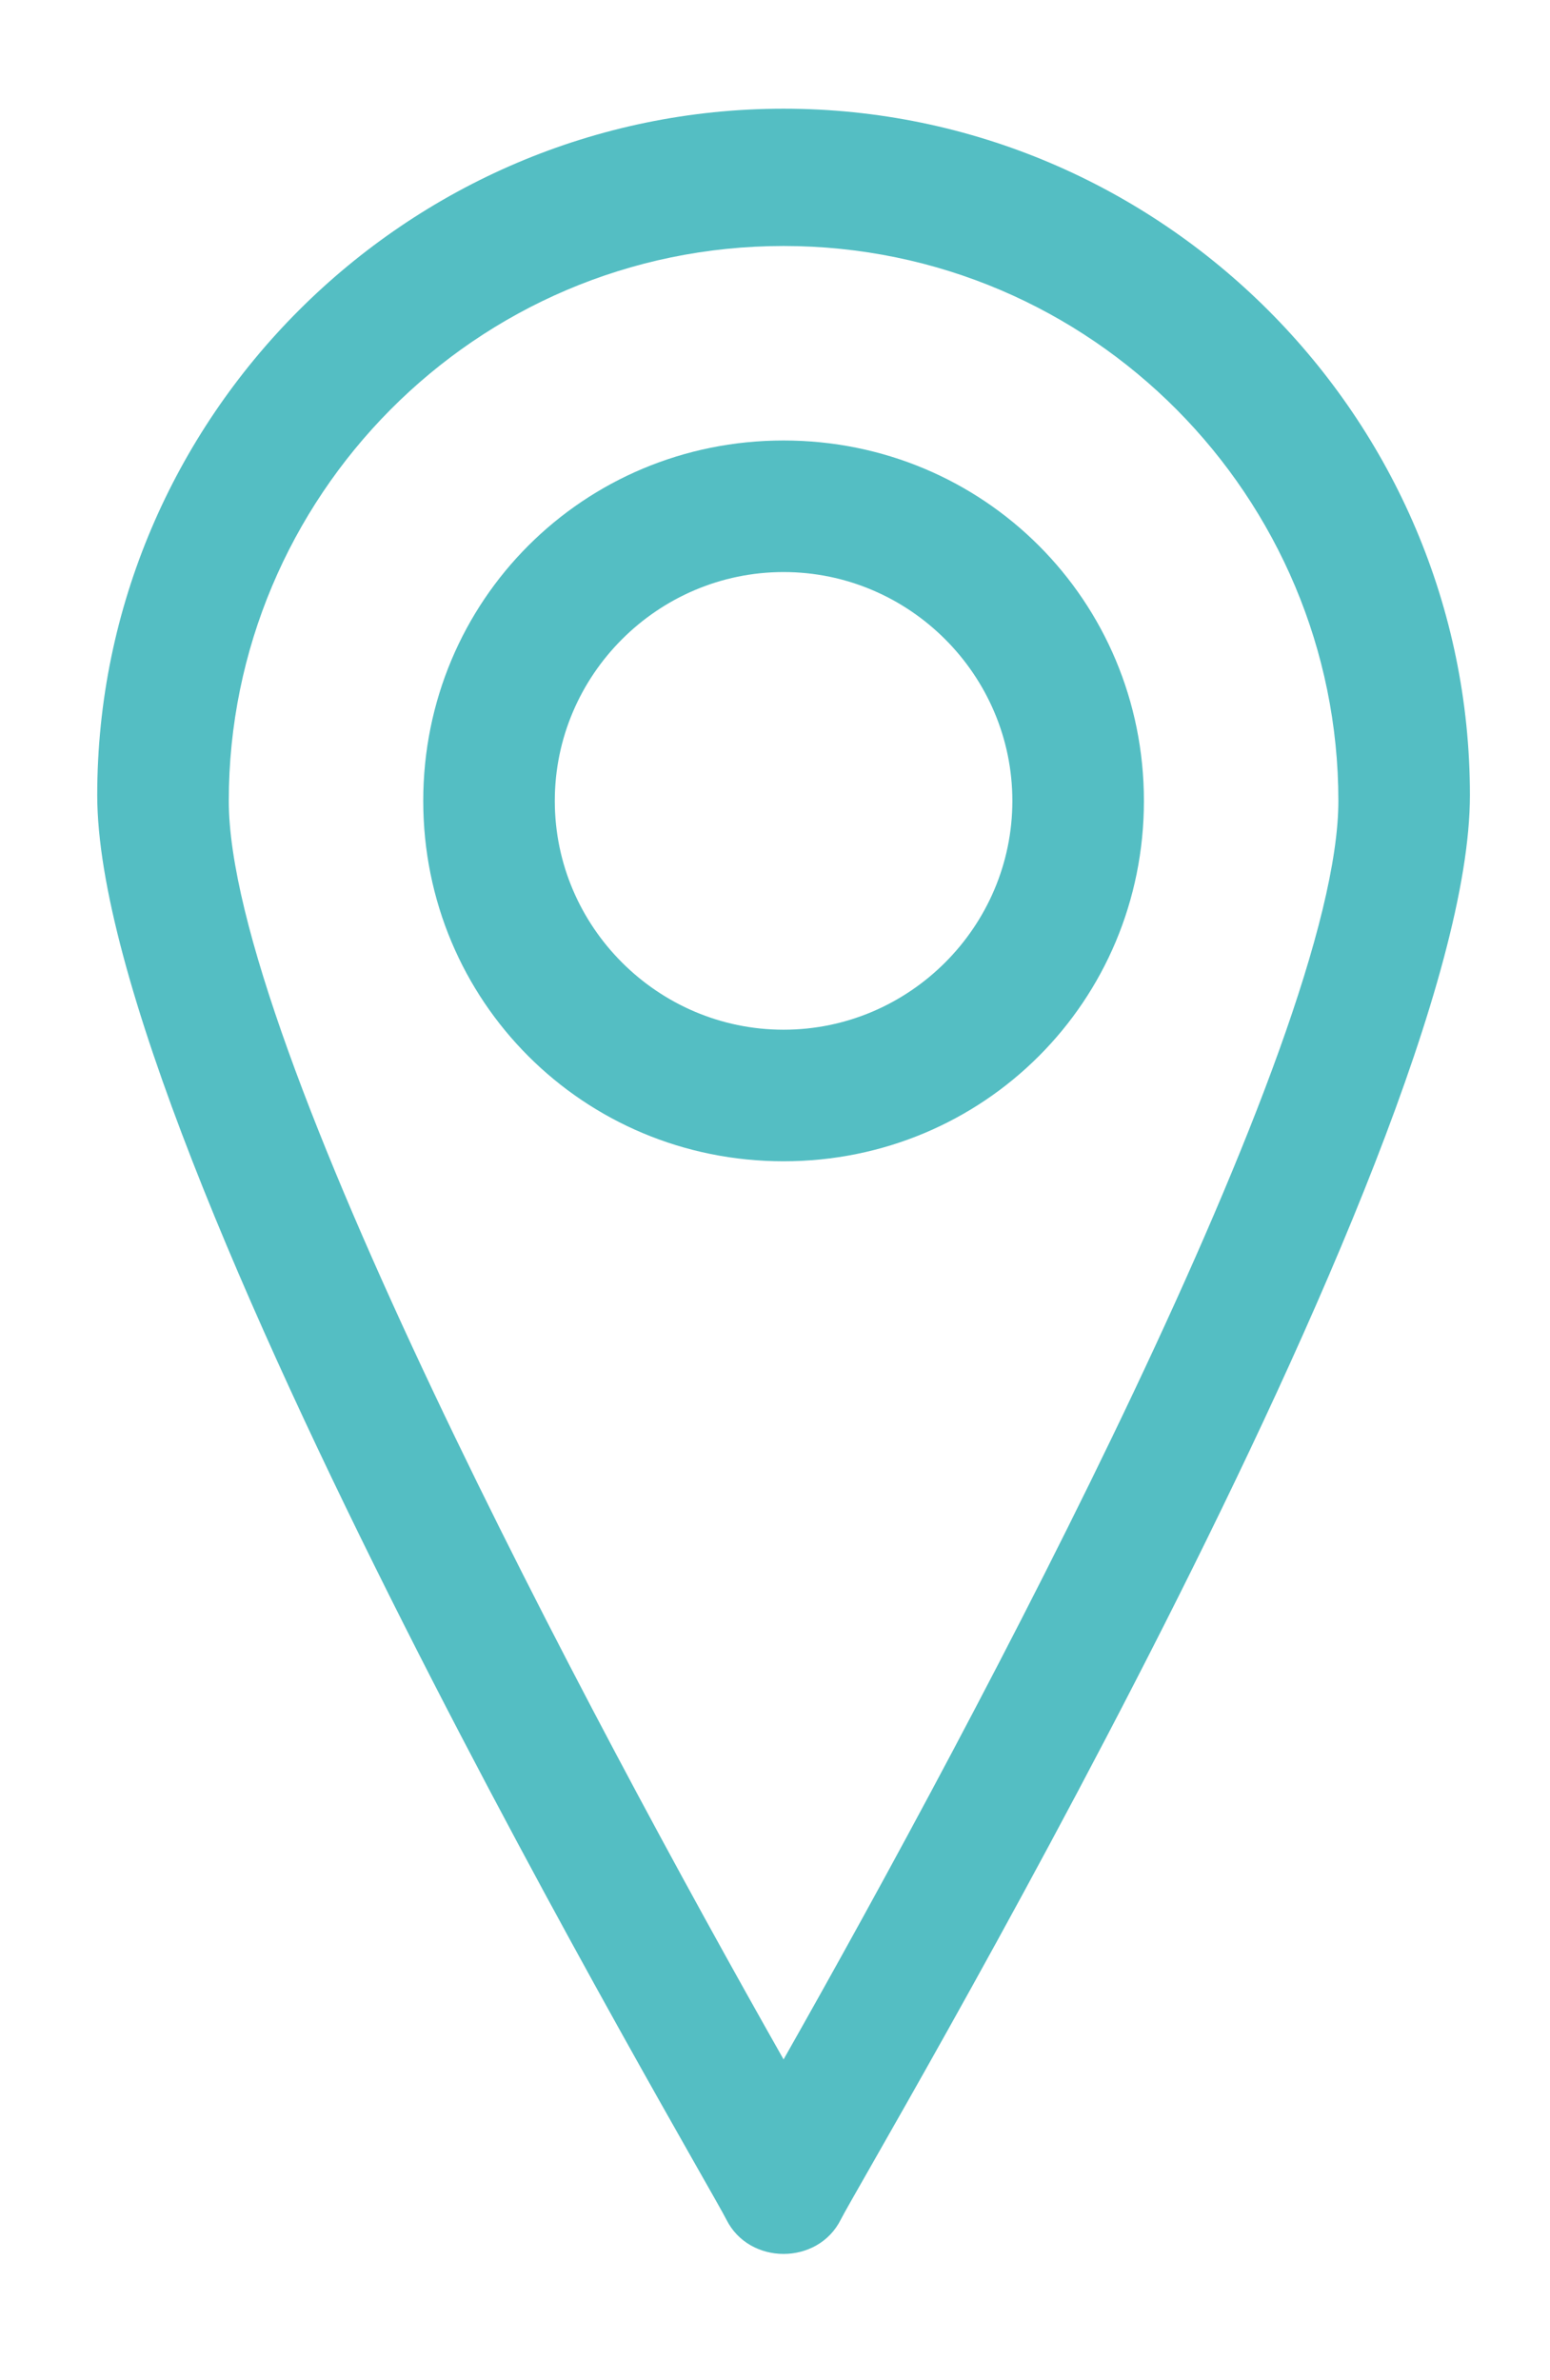 <?xml version="1.0" encoding="utf-8"?>
<!-- Generator: Adobe Illustrator 23.0.3, SVG Export Plug-In . SVG Version: 6.00 Build 0)  -->
<svg version="1.1" id="Layer_1" xmlns="http://www.w3.org/2000/svg" xmlns:xlink="http://www.w3.org/1999/xlink" x="0px" y="0px"
	 viewBox="0 0 27.1 41.6" style="enable-background:new 0 0 27.1 41.6;" xml:space="preserve">
<style type="text/css">
	.st0{fill:#54BEC3;}
</style>
<g>
	<path class="st0" d="M13.7,39.4c0.4,0,0.8-0.2,1-0.6c0.4-0.8,11-18.6,11-24.9c0-6.6-5.4-12-12-12s-12,5.4-12,12
		c0,6.2,10.6,24.1,11,24.9C12.9,39.2,13.3,39.4,13.7,39.4z M13.7,4.3c5.4,0,9.7,4.4,9.7,9.7c0,4.2-6.3,16-9.7,22
		C10.3,30,4,18.2,4,14C4,8.7,8.3,4.3,13.7,4.3z"/>
	<path class="st0" d="M20,14c0-3.5-2.8-6.3-6.3-6.3S7.4,10.5,7.4,14s2.8,6.3,6.3,6.3S20,17.5,20,14z M13.7,18c-2.2,0-4-1.8-4-4
		s1.8-4,4-4s4,1.8,4,4S15.9,18,13.7,18z"/>
</g>
</svg>
